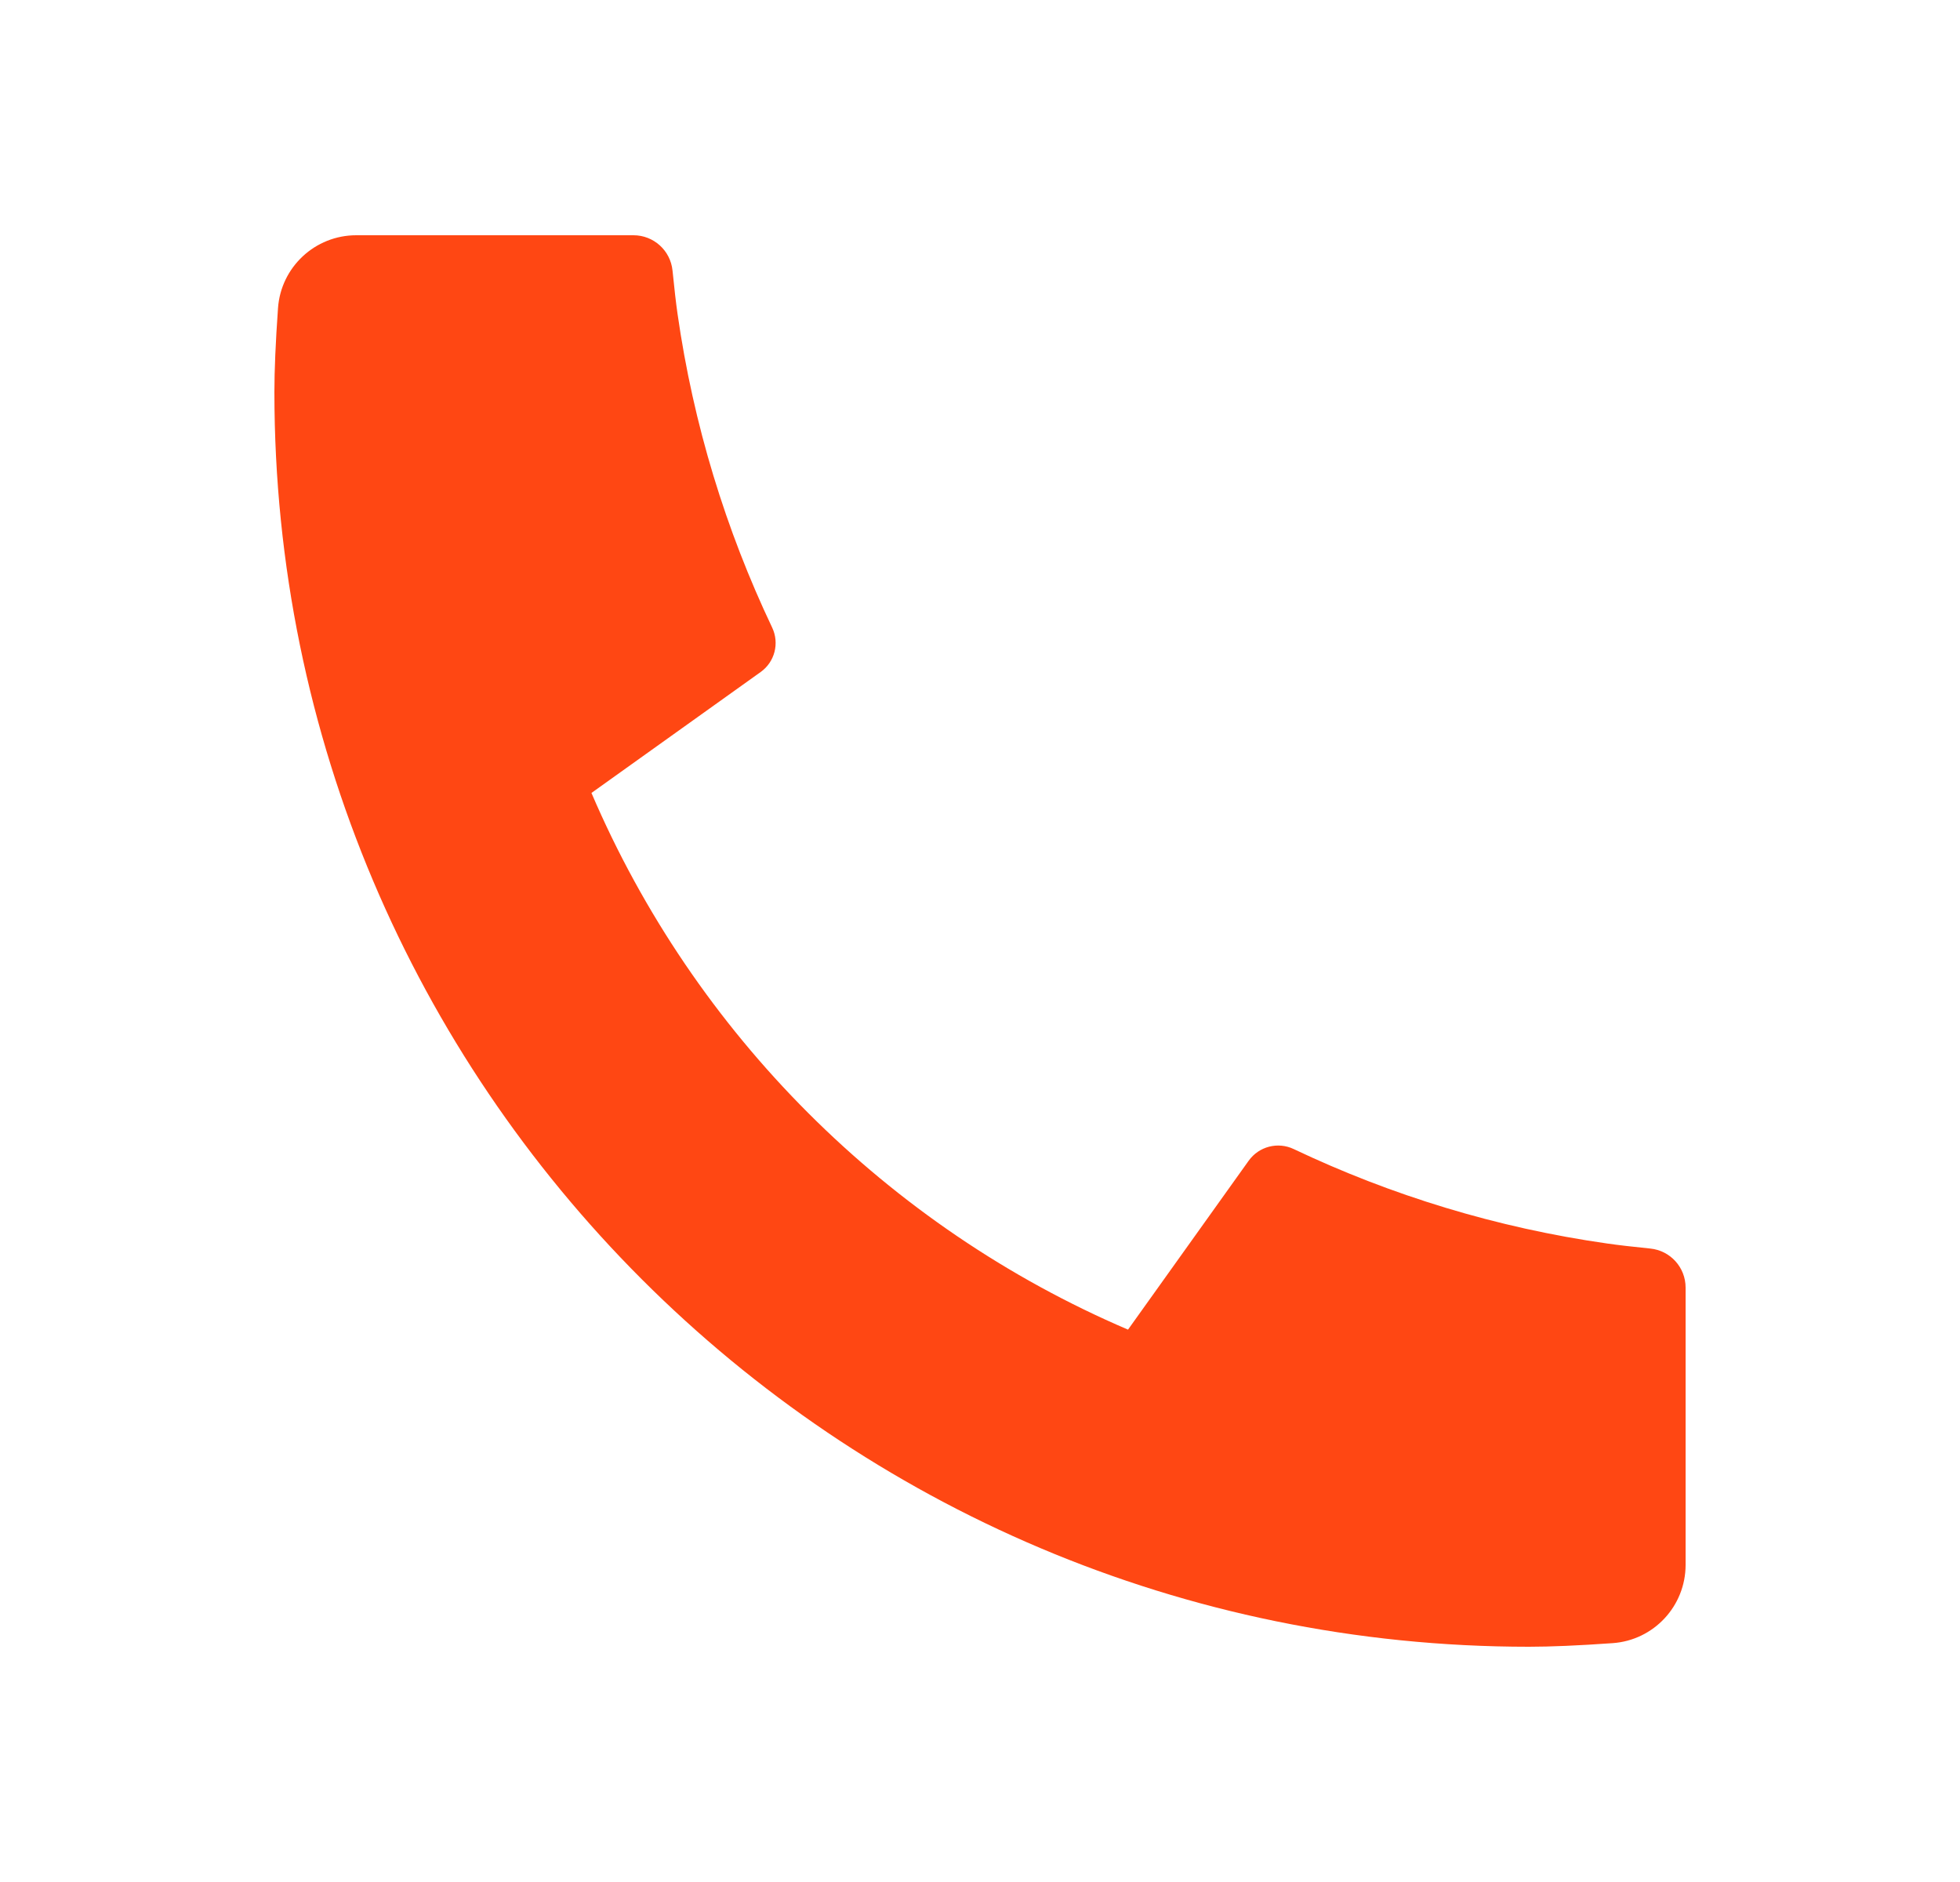 <svg width="25" height="24" viewBox="0 0 25 24" fill="none" xmlns="http://www.w3.org/2000/svg">
<path d="M21.5 16.42V19.956C21.5 20.481 21.094 20.917 20.57 20.954C20.133 20.985 19.776 21 19.5 21C10.663 21 3.5 13.837 3.5 5C3.5 4.724 3.515 4.367 3.546 3.929C3.583 3.406 4.019 3 4.544 3H8.08C8.337 3 8.552 3.194 8.578 3.45C8.601 3.679 8.622 3.863 8.642 4.002C8.844 5.415 9.258 6.759 9.849 8.003C9.944 8.203 9.882 8.442 9.702 8.57L7.544 10.112C8.858 13.181 11.319 15.643 14.388 16.956L15.927 14.802C16.057 14.62 16.299 14.557 16.501 14.653C17.745 15.244 19.089 15.657 20.502 15.858C20.64 15.878 20.823 15.899 21.05 15.922C21.306 15.948 21.5 16.163 21.5 16.42Z" fill="#FF4713"/>
</svg>

